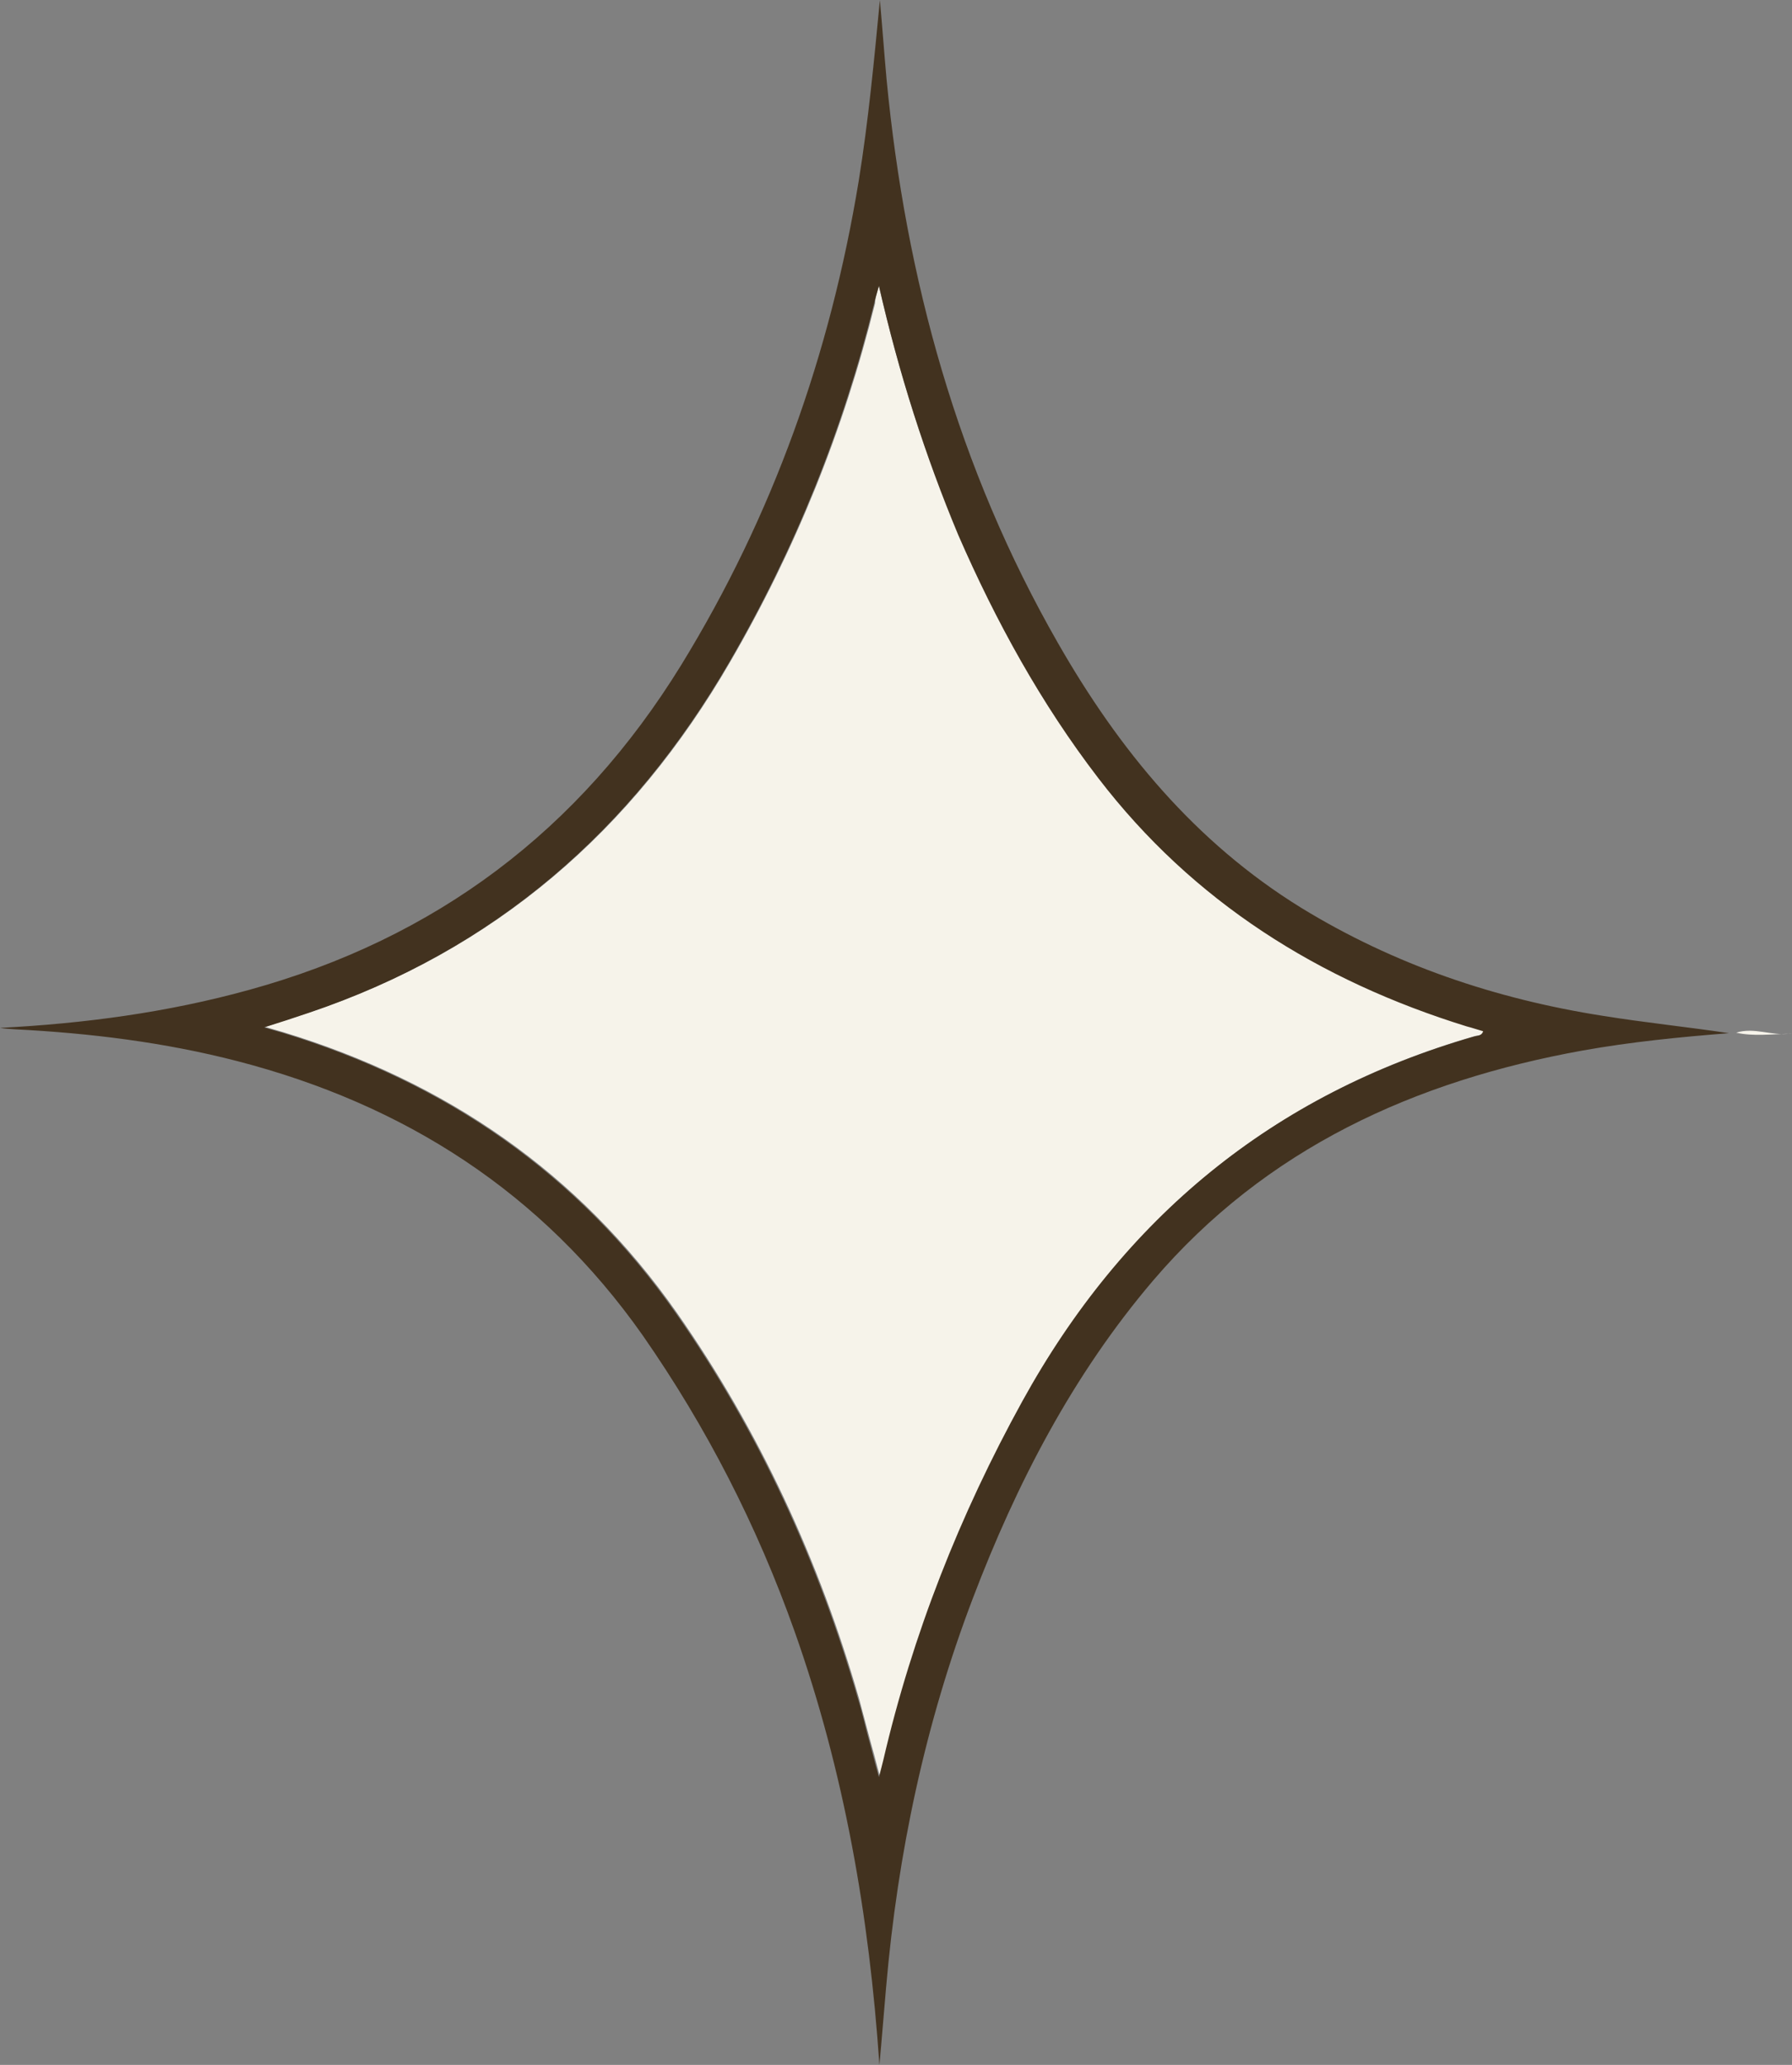 <?xml version="1.0" encoding="UTF-8" standalone="no"?><svg xmlns="http://www.w3.org/2000/svg" xmlns:xlink="http://www.w3.org/1999/xlink" fill="#000000" height="429.1" preserveAspectRatio="xMidYMid meet" version="1" viewBox="-0.0 -0.1 372.5 429.1" width="372.5" zoomAndPan="magnify"><rect x="-0.0" y="-0.1" width="372.5" height="429.1" fill="#808080" stroke="none"/><g clip-rule="evenodd" fill-rule="evenodd"><g id="change1_1"><path d="M182.7,59.3c4.2,18.4,9.6,35.3,16.7,51.7 c7.8,17.9,17.1,35,29.1,50.5c19.7,25.7,45.8,42.1,76.6,51.6c1.1,0.3,2.2,0.7,3.4,1c-0.4,1.1-1.2,0.9-1.9,1.1 c-42,12.1-72.9,37.7-93.9,75.8c-13,23.6-22.8,48.4-28.9,74.6c-0.2,1-0.5,1.9-0.9,3.5c-0.8-3.1-1.5-5.7-2.2-8.2 c-0.7-2.6-1.4-5.3-2.1-7.9c-8.3-28.8-20.7-55.7-37.9-80.3c-20.4-29.1-48-48-81.8-58.3c-1-0.3-2.1-0.6-3.8-1.1 c3.4-1.1,6.3-2.1,9.2-3c38.6-13,67.2-37.8,87.5-72.9c13.6-23.4,23.6-48.2,30.1-74.5C181.9,62,182.2,61.1,182.7,59.3z M372,214.7 c-3.7,0.5-7.4-1.4-11.1-0.2c3.6,0.8,7.2,0.3,11.6,0.2C371.8,214.7,371.9,214.7,372,214.7z" fill="#f6f3ea"/></g><g id="change2_1"><path d="M182.8,429c-2.1-30.9-7.3-60.9-17.6-90 c-7.8-22-18.3-42.5-31.6-61.6c-20.9-29.7-49.5-48-84.3-57c-15.1-3.9-30.5-5.8-46.1-6.6c-1.1-0.1-2.1-0.1-3.2-0.3 c17.5-0.9,34.8-3.2,51.8-7.9c38.8-10.7,68.6-33.1,89.8-67.5c19.1-31.1,31-64.7,36.9-100.6c2-12.4,3.2-25,4.4-37.6 c0.5,5.5,0.9,11.1,1.4,16.6c4,41.4,14.8,80.7,35.6,117c12.7,22.2,28.5,41.4,50.5,55c19.4,11.9,40.5,19,62.8,22.5 c8.7,1.4,17.5,2.3,26.2,3.6c-10.2,0.8-20.3,1.8-30.4,3.6c-34.9,6.3-65.8,20.3-89.3,47.8c-16.7,19.6-28.4,42.2-37.5,66.1 c-9.9,26-15.6,53-18,80.7C183.7,418.4,183.3,423.7,182.8,429z M182.7,59.3c-0.5,1.8-0.8,2.7-1,3.7c-6.5,26.3-16.5,51.1-30.1,74.5 c-20.3,35-48.9,59.9-87.5,72.9c-2.9,1-5.7,1.9-9.2,3c1.7,0.5,2.7,0.8,3.8,1.1c33.8,10.3,61.4,29.2,81.8,58.3 c17.2,24.6,29.6,51.5,37.9,80.3c0.8,2.6,1.4,5.3,2.1,7.9c0.7,2.5,1.3,5,2.2,8.2c0.4-1.6,0.7-2.6,0.9-3.5 c6.1-26.2,15.9-51,28.9-74.6c21-38.1,52-63.7,93.9-75.8c0.7-0.2,1.6-0.1,1.9-1.1c-1.1-0.3-2.2-0.7-3.4-1 c-30.7-9.5-56.9-25.9-76.6-51.6c-11.9-15.5-21.3-32.6-29.1-50.5C192.3,94.6,186.9,77.6,182.7,59.3z" fill="#42321f"/></g></g></svg>